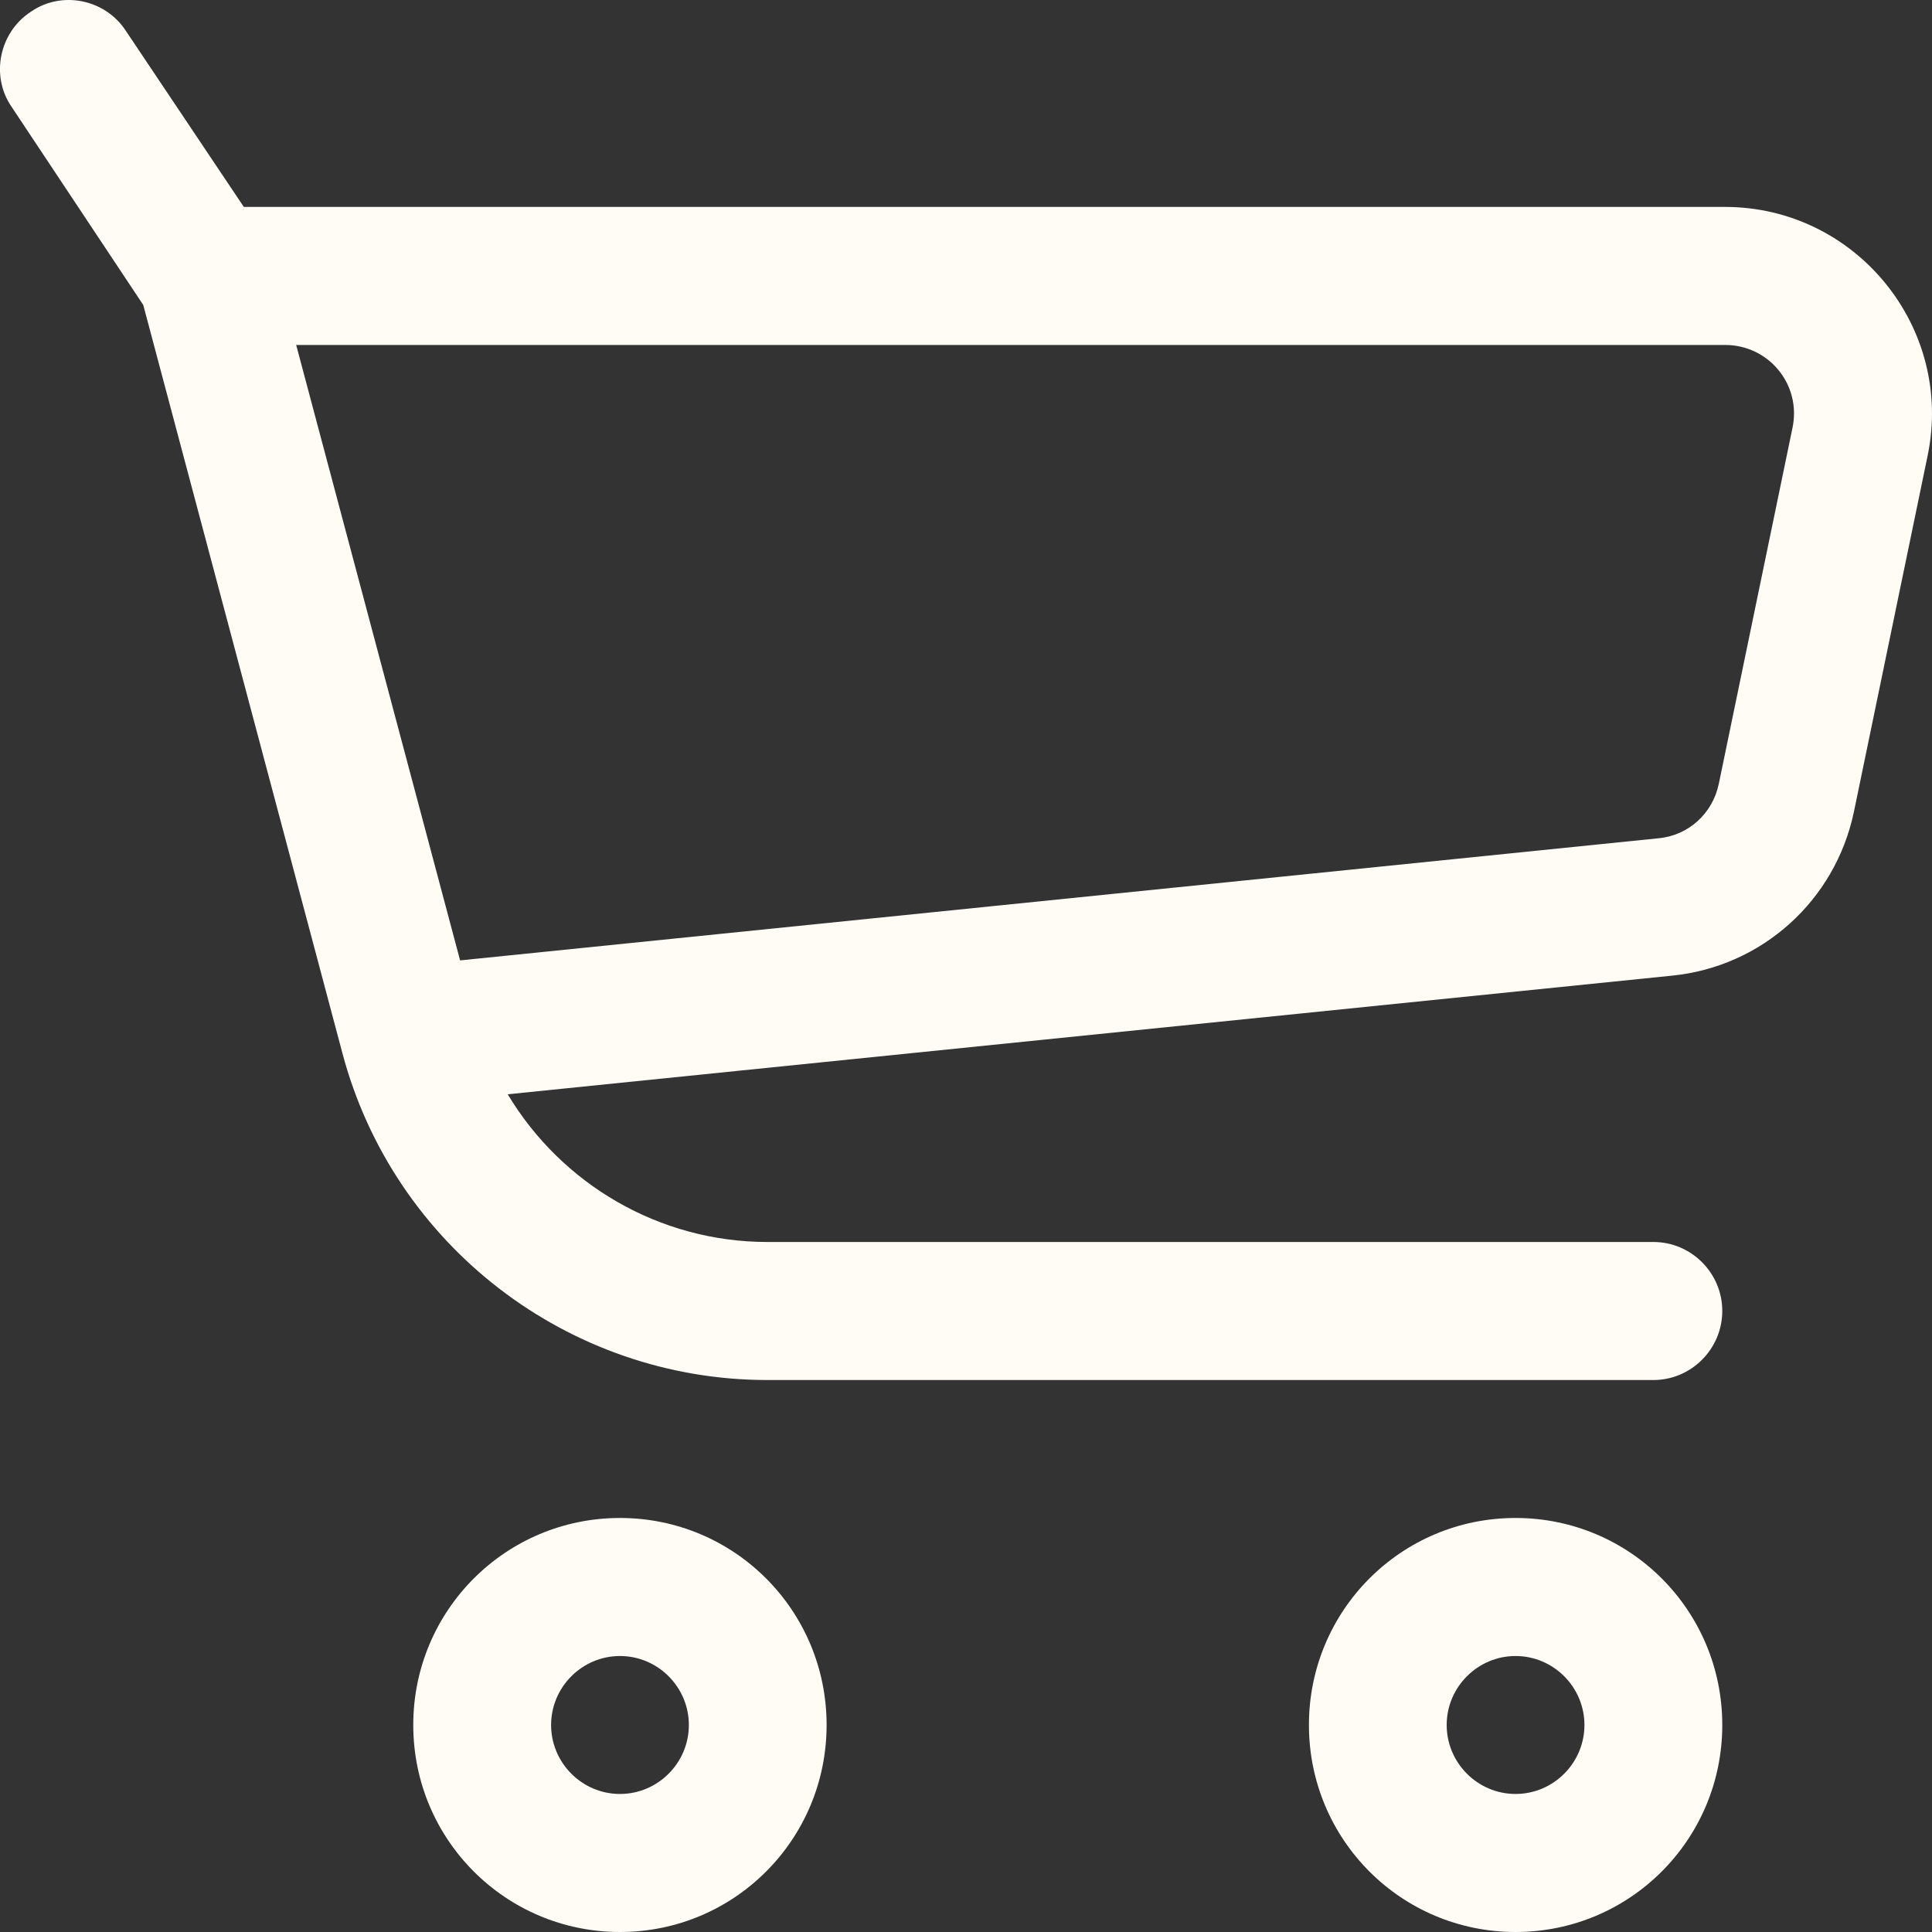 <?xml version="1.0" encoding="UTF-8"?> <svg xmlns="http://www.w3.org/2000/svg" width="20" height="20" viewBox="0 0 20 20" fill="none"><rect x="0" y="0" width="20" height="20" fill="#333333" stroke="none"/><path fill-rule="evenodd" clip-rule="evenodd" d="M1.304 0.321C1.091 -0.008 0.641 -0.101 0.32 0.121C-0.008 0.335 -0.101 0.785 0.12 1.106L1.483 3.157L3.544 10.9C4.072 12.893 5.883 14.286 7.944 14.286H17.116C17.508 14.286 17.829 13.964 17.829 13.571C17.829 13.178 17.508 12.857 17.116 12.857H7.944C6.824 12.857 5.812 12.257 5.256 11.328L17.308 10.1C18.242 10.007 18.998 9.321 19.191 8.407L19.954 4.721C20.232 3.392 19.212 2.142 17.857 2.142H2.524L1.304 0.321ZM4.763 9.942L3.066 3.571H17.857C18.314 3.571 18.649 3.985 18.556 4.428L17.793 8.114C17.729 8.421 17.479 8.65 17.166 8.678L4.763 9.942Z" fill="#FFFBF5"></path><path fill-rule="evenodd" clip-rule="evenodd" d="M4.278 17.857C4.278 16.671 5.234 15.714 6.418 15.714C7.602 15.714 8.557 16.671 8.557 17.857C8.557 19.043 7.602 20 6.418 20C5.234 20 4.278 19.043 4.278 17.857ZM6.418 17.143C6.026 17.143 5.705 17.464 5.705 17.857C5.705 18.25 6.026 18.571 6.418 18.571C6.81 18.571 7.131 18.25 7.131 17.857C7.131 17.464 6.81 17.143 6.418 17.143Z" fill="#FFFBF5"></path><path fill-rule="evenodd" clip-rule="evenodd" d="M13.55 17.857C13.55 16.671 14.505 15.714 15.689 15.714C16.873 15.714 17.829 16.671 17.829 17.857C17.829 19.043 16.873 20 15.689 20C14.505 20 13.55 19.043 13.55 17.857ZM15.689 17.143C15.297 17.143 14.976 17.464 14.976 17.857C14.976 18.25 15.297 18.571 15.689 18.571C16.081 18.571 16.402 18.25 16.402 17.857C16.402 17.464 16.081 17.143 15.689 17.143Z" fill="#FFFBF5"></path></svg> 